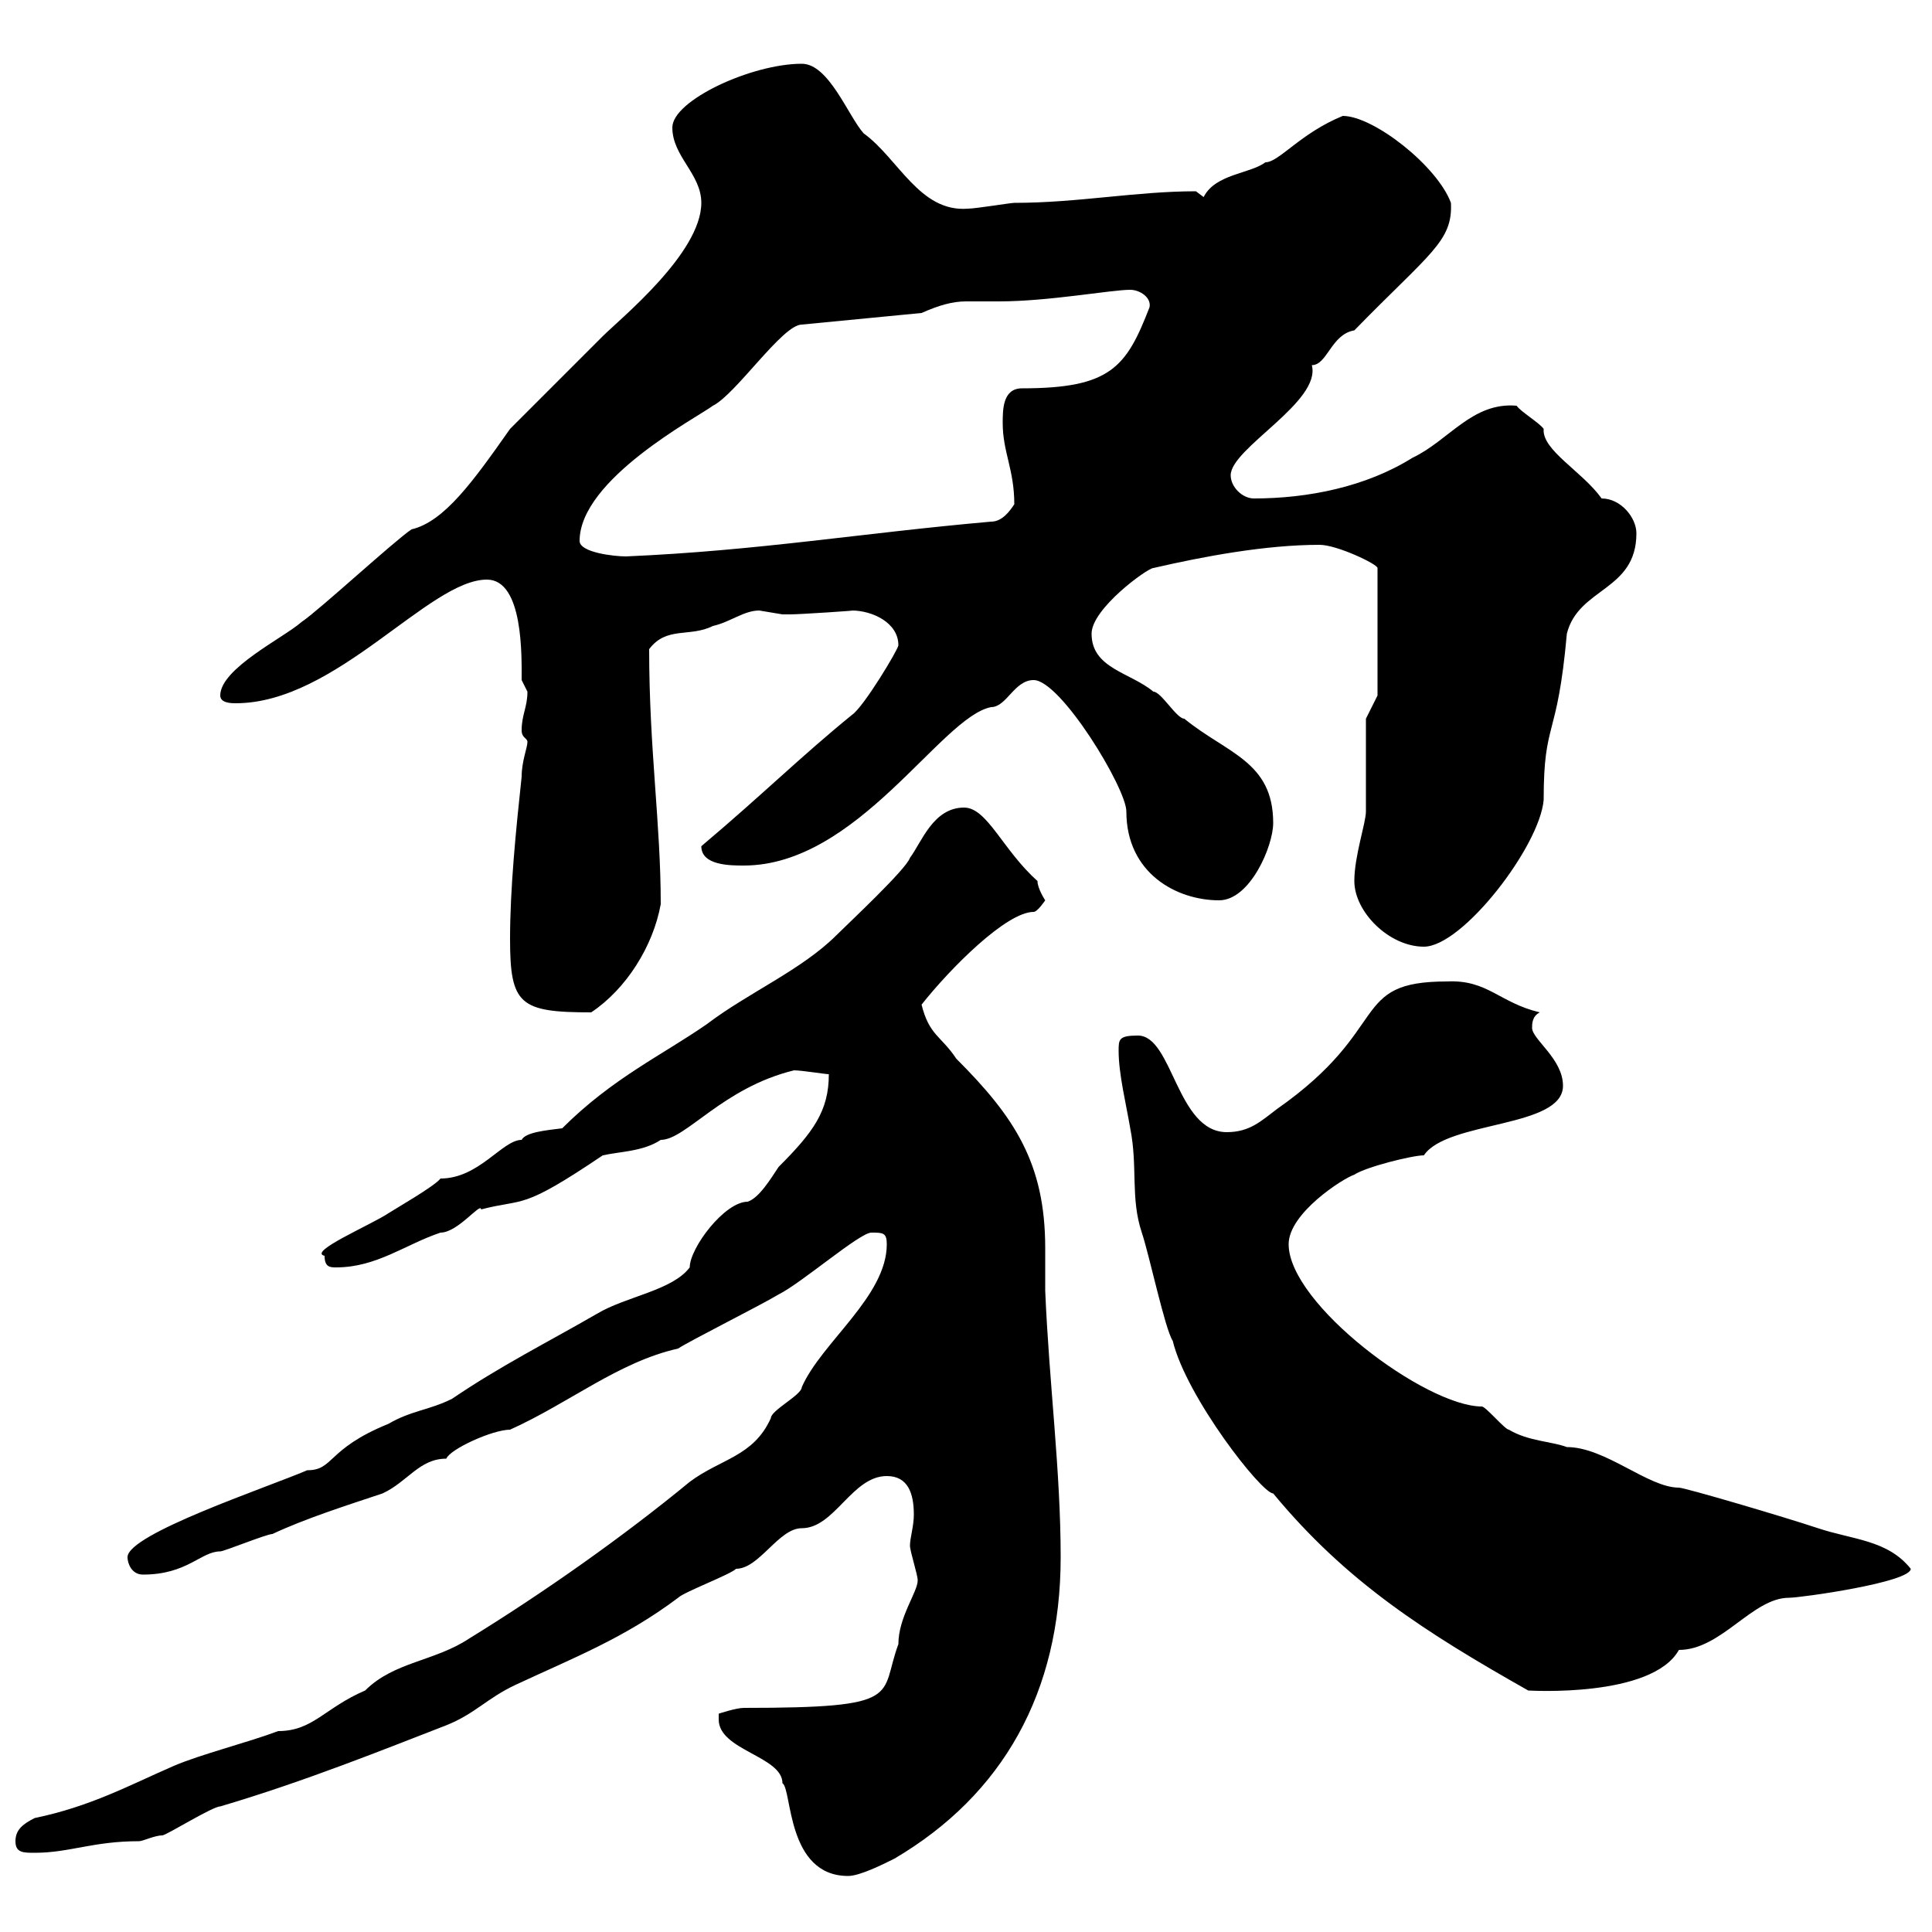 <svg xmlns="http://www.w3.org/2000/svg" xmlns:xlink="http://www.w3.org/1999/xlink" width="300" height="300"><path d="M111.60 267C111.60 271.80 121.50 272.70 121.50 276.90C123 277.80 122.10 291.30 131.70 291.30C133.50 291.30 137.10 289.50 138.90 288.60C155.70 278.70 164.70 262.80 164.70 241.80C164.70 228.30 162.90 214.80 162.30 200.40C162.30 198 162.30 195.90 162.30 193.80C162.30 180.60 157.50 173.40 148.50 164.40C146.10 160.80 144.30 160.80 143.10 156C147.60 150.30 156.30 141.60 160.50 141.60C161.10 141.60 162.30 139.80 162.30 139.80C162.30 139.80 161.10 138 161.10 136.80C155.70 132 153.30 125.40 149.70 125.40C144.90 125.40 143.10 130.80 141.30 133.20C140.70 135 131.70 143.40 129.90 145.20C124.50 150.60 116.10 154.20 109.80 159C102.90 163.80 95.10 167.40 87.30 175.20C84.90 175.50 81.60 175.80 81 177C78 177 74.40 183 68.40 183C67.50 184.20 61.20 187.80 60.30 188.40C57.60 190.20 47.70 194.40 50.40 195C50.40 196.80 51.30 196.80 52.20 196.80C58.50 196.80 63 193.20 68.40 191.40C71.10 191.40 74.70 186.60 74.70 187.80C81.60 186 80.70 188.10 93.60 179.40C96.30 178.80 99.90 178.80 102.60 177C106.50 177 112.20 168.90 123.30 166.20C124.50 166.20 128.10 166.80 128.70 166.80C128.70 172.50 126.30 175.80 120.90 181.20C119.70 183 117.90 186 116.10 186.60C112.50 186.60 107.10 193.80 107.10 196.80C104.40 200.40 97.20 201.30 92.70 204C84.90 208.50 77.70 212.10 70.20 217.20C66.60 219 63.90 219 60.30 221.10C50.70 225 51.90 228.30 47.70 228.30C41.40 231 19.80 238.20 19.80 241.80C19.80 242.70 20.40 244.50 22.20 244.50C29.10 244.50 31.20 240.90 34.20 240.90C34.80 240.90 41.40 238.20 42.30 238.20C47.40 235.80 54 233.70 59.40 231.90C63.30 230.10 65.10 226.50 69.30 226.50C69.90 225 76.50 222 79.20 222C88.50 217.80 96 211.50 105.30 209.40C107.10 208.20 117.90 202.80 120.90 201C124.50 199.20 133.50 191.40 135.30 191.40C137.10 191.40 137.70 191.40 137.70 193.20C137.70 201.30 127.50 208.50 124.50 215.40C124.50 216.60 119.70 219 119.70 220.20C117 226.20 111.90 226.50 107.10 230.10C96.90 238.50 84.60 247.20 72.90 254.40C67.50 258 61.20 258 56.70 262.50C50.40 265.20 48.60 268.80 43.20 268.80C38.40 270.60 31.20 272.40 27 274.20C20.10 277.20 14.10 280.50 5.40 282.30C3.60 283.20 2.40 284.10 2.40 285.90C2.40 287.70 3.60 287.70 5.40 287.70C10.80 287.70 14.40 285.90 21.60 285.90C22.20 285.90 24 285 25.20 285C25.80 285 33 280.50 34.20 280.50C47.40 276.60 60 271.50 69.30 267.90C73.80 266.10 75.60 263.70 80.10 261.60C89.10 257.40 96.90 254.40 105.30 248.10C106.20 247.20 113.40 244.50 114.30 243.60C117.90 243.60 120.90 237.30 124.50 237.30C129.60 237.30 132.30 229.20 137.70 229.20C141 229.20 141.90 231.90 141.90 235.20C141.90 237 141.30 238.80 141.30 240C141.30 240.90 142.50 244.50 142.50 245.40C142.50 247.20 139.50 251.10 139.50 255.30C136.50 263.40 140.70 265.20 115.50 265.20C114.30 265.20 111.60 266.10 111.60 266.10C111.60 266.10 111.60 267 111.60 267ZM197.70 231.90C209.10 245.70 221.40 253.50 237.30 262.50C237.30 262.50 256.50 263.70 260.70 256.20C267.30 256.20 272.10 248.10 277.80 248.10C279.60 248.10 296.70 245.70 296.70 243.60C293.10 239.10 287.70 239.10 282.30 237.30C276.90 235.50 261.60 231 260.70 231C255.90 231 249.30 224.70 243.30 224.70C240.90 223.80 237.30 223.80 234.30 222C233.70 222 230.70 218.40 230.10 218.40C221.40 218.40 200.10 202.50 200.10 193.20C200.10 188.40 208.50 183 210.30 182.40C212.10 181.20 219.30 179.40 221.10 179.40C224.70 174 242.70 175.20 242.70 168.60C242.70 164.40 237.90 161.40 237.90 159.60C237.90 159 237.90 157.80 239.10 157.20C232.80 155.70 231 152.10 224.70 152.40C209.40 152.40 216.30 159.60 198.30 172.20C195.90 174 194.10 175.80 190.50 175.80C182.70 175.80 182.10 160.80 176.70 160.80C173.70 160.80 173.70 161.40 173.70 163.20C173.70 166.80 174.90 171.60 175.50 175.20C176.70 181.20 175.50 186 177.30 191.40C178.50 195 180.90 206.40 182.10 208.20C184.20 216.90 195.90 231.90 197.70 231.90ZM79.20 145.80C79.20 156 80.70 157.20 91.80 157.20C97.20 153.60 101.40 147 102.60 140.40C102.60 127.80 100.80 116.40 100.80 100.80C103.50 97.20 107.10 99 110.70 97.20C113.40 96.60 115.50 94.80 117.90 94.80C117.90 94.80 121.50 95.40 121.50 95.40C122.70 95.40 122.70 95.40 122.70 95.40C124.20 95.40 133.20 94.80 132.30 94.80C135.30 94.80 139.50 96.60 139.50 100.20C139.50 100.80 134.10 109.80 132.30 111C124.20 117.60 118.50 123.30 108.90 131.40C108.90 134.40 113.40 134.40 115.50 134.40C133.20 134.40 146.10 111.30 153.90 109.80C156.30 109.80 157.50 105.60 160.50 105.60C164.70 105.60 174.90 122.40 174.90 126C174.90 135.60 182.70 139.80 189.30 139.80C194.10 139.80 197.70 131.40 197.70 127.80C197.70 118.20 190.50 117 183.90 111.60C182.70 111.60 180.30 107.40 179.10 107.40C175.50 104.40 169.50 103.80 169.50 98.40C169.50 94.50 178.20 88.20 179.10 88.20C186.90 86.40 196.50 84.60 204.90 84.60C207.60 84.60 213.90 87.60 213.90 88.20L213.90 108L212.10 111.60C212.10 113.40 212.10 124.20 212.10 126C212.10 127.80 210.30 132.90 210.30 136.80C210.30 141.60 215.70 147 221.10 147C227.10 147 239.10 131.40 239.70 124.20C239.70 111.60 241.80 115.20 243.30 98.40C245.10 91.20 254.10 91.80 254.10 82.80C254.10 80.40 251.70 77.40 248.70 77.40C245.70 73.20 239.40 69.90 239.70 66.60C239.10 65.70 236.10 63.90 235.50 63C228.60 62.40 225 68.40 219.30 71.10C212.10 75.60 203.10 77.40 194.70 77.40C192.90 77.40 191.10 75.60 191.10 73.80C191.10 69.60 205.20 62.40 203.70 56.70C206.10 56.70 206.70 51.90 210.30 51.30C222 39.30 225.60 37.50 225.30 31.50C223.20 25.80 213.30 18 208.50 18C201.90 20.70 198.60 25.20 196.50 25.20C194.10 27 188.70 27 186.90 30.60L185.70 29.70C176.40 29.70 167.40 31.50 157.50 31.50C156.90 31.50 151.50 32.40 150.30 32.40C142.80 33 139.50 24.60 134.10 20.70C131.70 18 128.70 9.90 124.50 9.90C116.70 9.90 104.40 15.60 104.40 19.80C104.40 24.30 108.90 27 108.90 31.50C108.90 39.30 96.30 49.50 93.60 52.20C86.40 59.40 84.60 61.20 79.20 66.60C73.50 74.70 69 81 63.90 82.20C61.20 84 49.50 94.80 46.80 96.60C44.10 99 34.20 103.80 34.20 108C34.20 109.20 36 109.20 36.60 109.20C52.20 109.20 66.60 90 75.60 90C81.30 90 81 102 81 105.60C81 105.60 81.90 107.40 81.90 107.40C81.90 109.80 81 111 81 113.40C81 114.60 81.90 114.60 81.90 115.20C81.90 116.10 81 118.20 81 120.60C80.10 129 79.20 138 79.20 145.80ZM90 84C90 74.40 108.30 64.80 110.70 63C114.30 61.20 121.50 50.40 124.50 50.40L143.10 48.60C145.80 47.40 147.90 46.80 150 46.80C151.50 46.80 153 46.80 155.10 46.80C162.90 46.80 172.50 45 175.50 45C177 45 178.80 46.20 178.50 47.70C174.90 57 172.50 60.30 158.70 60.30C155.70 60.30 155.70 63.60 155.70 65.70C155.70 70.20 157.50 72.90 157.50 78.30C156.90 79.20 155.70 81 153.90 81C133.50 82.80 117.90 85.50 97.20 86.40C95.40 86.40 90 85.80 90 84Z"/></svg>
